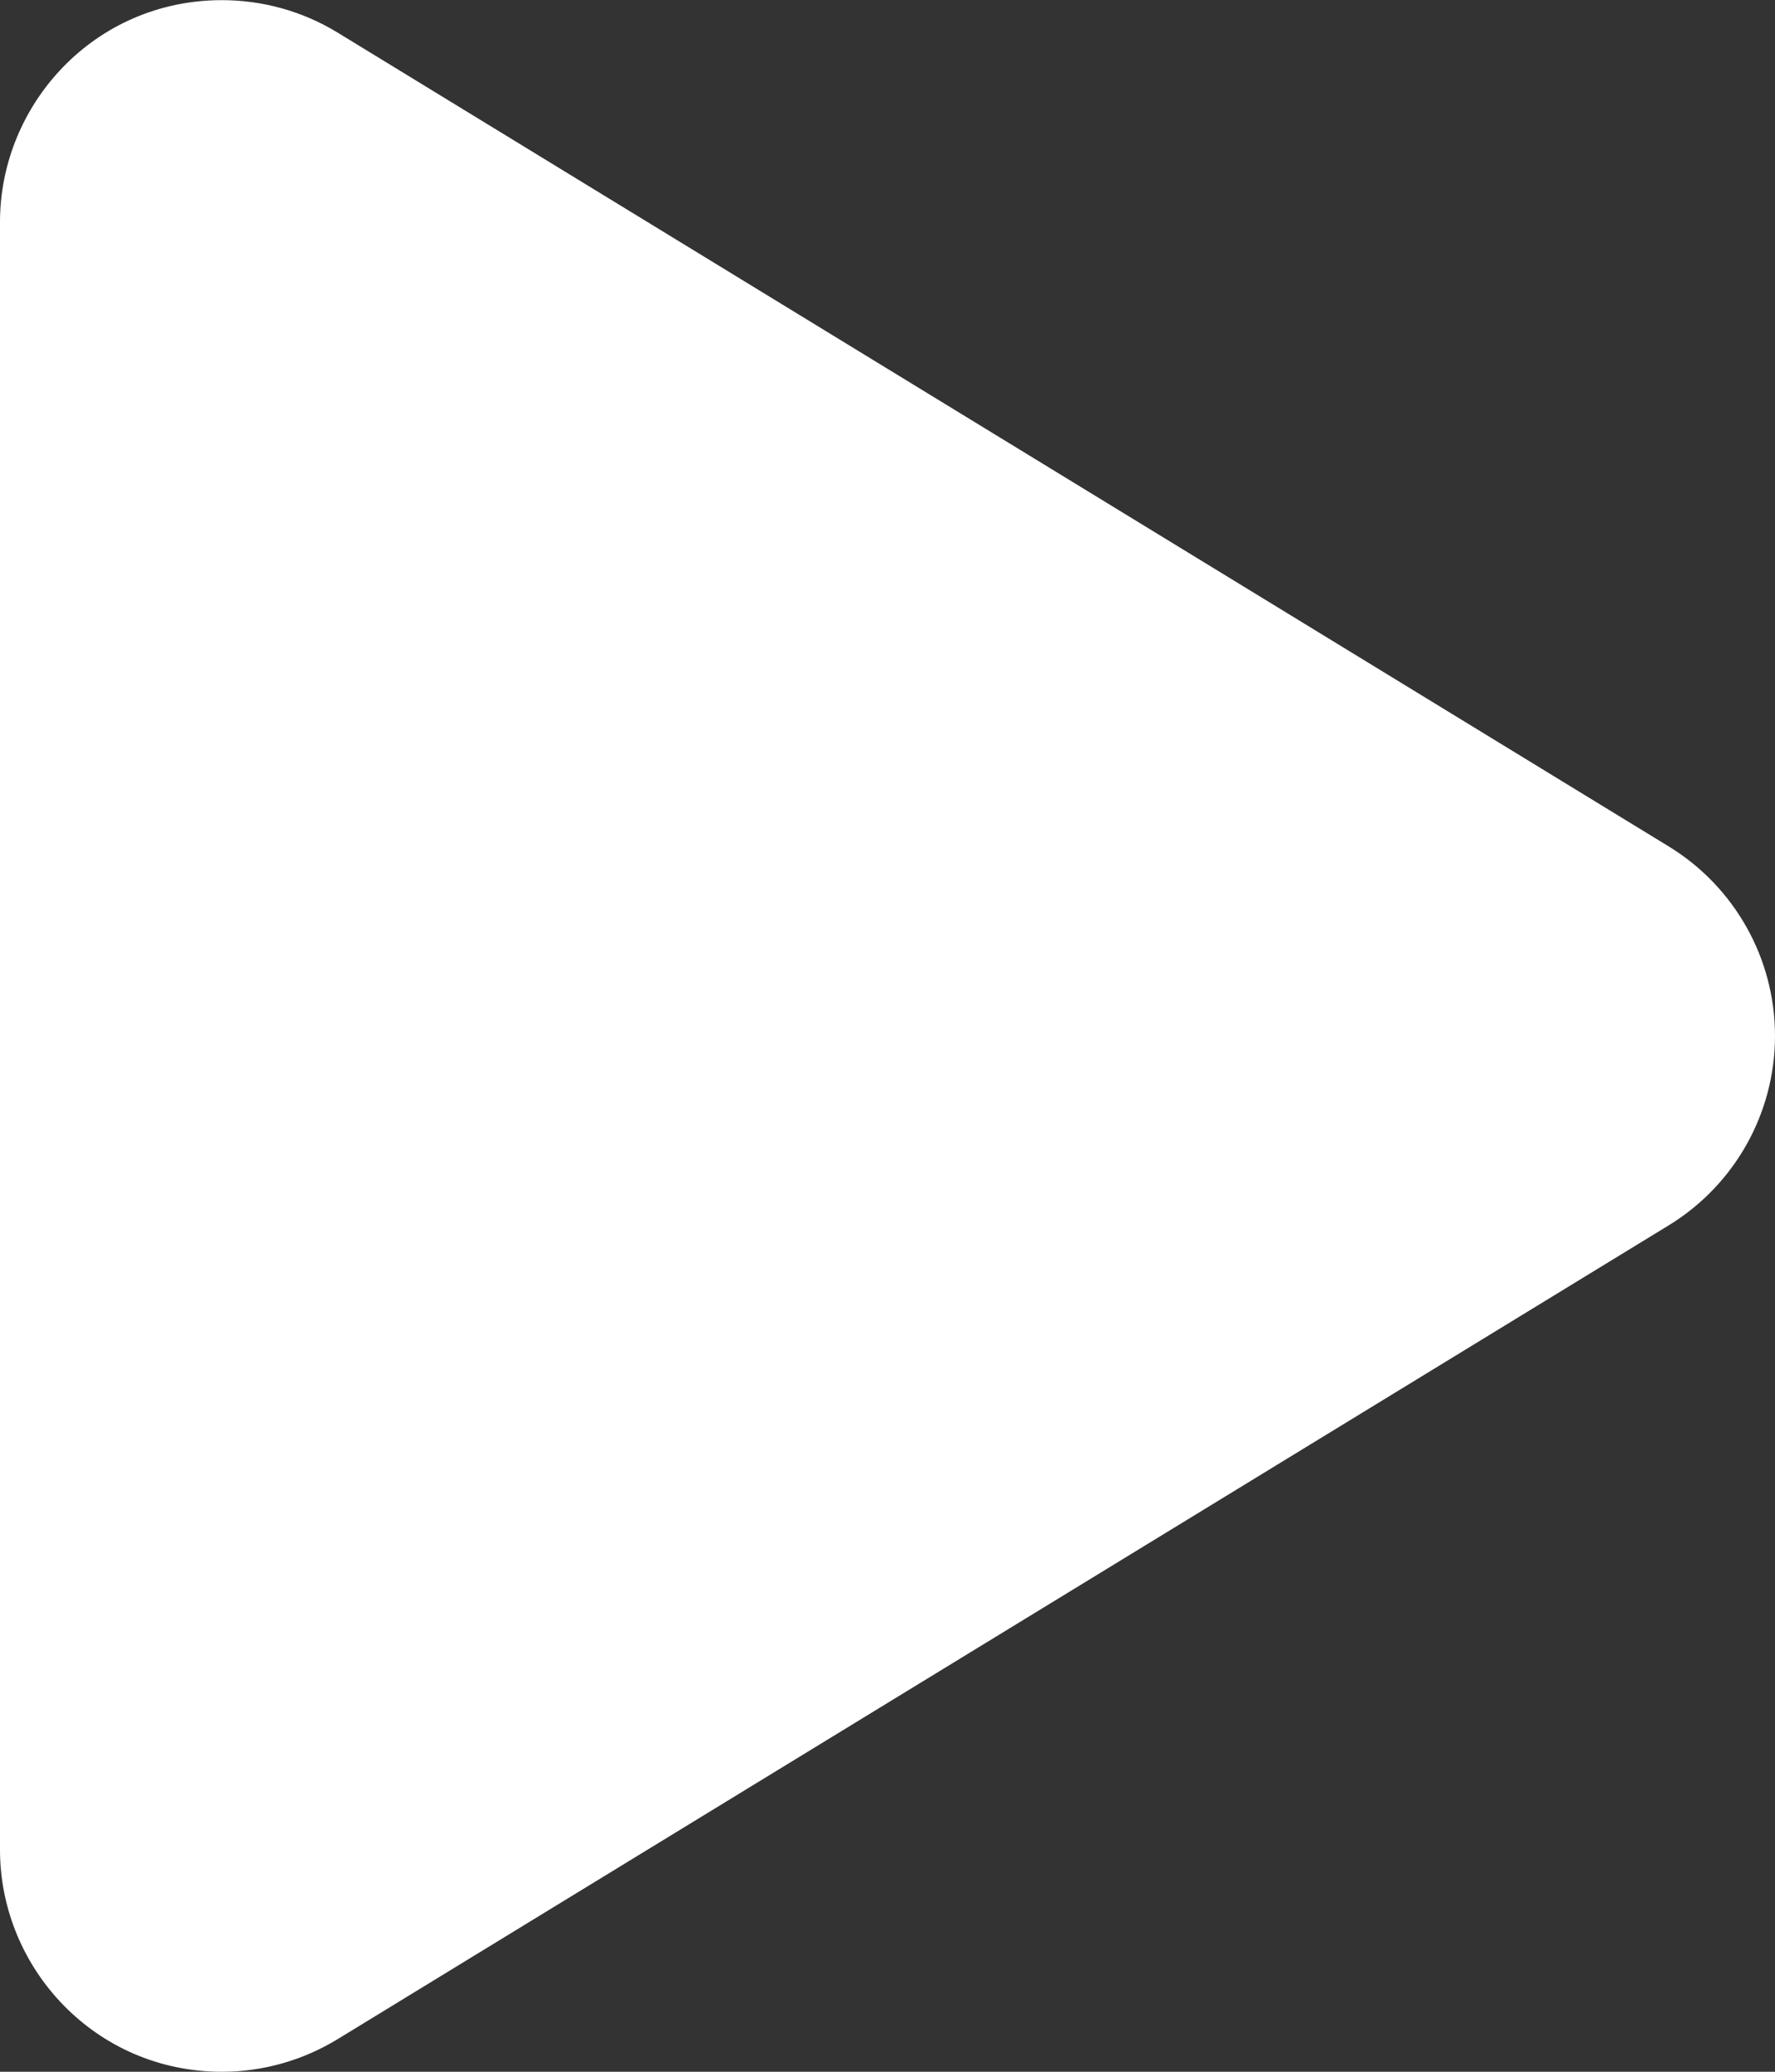 <?xml version="1.0" encoding="UTF-8"?>
<svg width="12px" height="14px" viewBox="0 0 12 14" version="1.1" xmlns="http://www.w3.org/2000/svg" xmlns:xlink="http://www.w3.org/1999/xlink">
  <rect x="0" y="0" width="12" height="14" fill="#333333" stroke="none"/>
  <title>C0036BE3-A6B5-45A5-9878-98EC2D8E654F</title>
  <g id="Homepage-V2" stroke="none" stroke-width="1" fill="none" fill-rule="evenodd">
    <g id="CMA---Homepage---Hero-banner" transform="translate(-1119, -738)" fill="#FFFFFF" fill-rule="nonzero">
      <g id="Group-Copy" transform="translate(0, 690)">
        <g id="play" transform="translate(1095, 30)">
          <path d="M25.5,32 C25.772,32 26.042,31.926 26.282,31.78 L35.282,26.28 C35.728,26.007 36,25.522 36,25 C36,24.478 35.728,23.993 35.282,23.72 L26.282,18.22 C26.043,18.074 25.772,18.001 25.5,18.001 C24.637,18.001 24,18.707 24,19.5 L24,30.5 C24,31.3 24.644,32 25.5,32 Z" id="Play"></path>
        </g>
      </g>
    </g>
  </g>
</svg>
